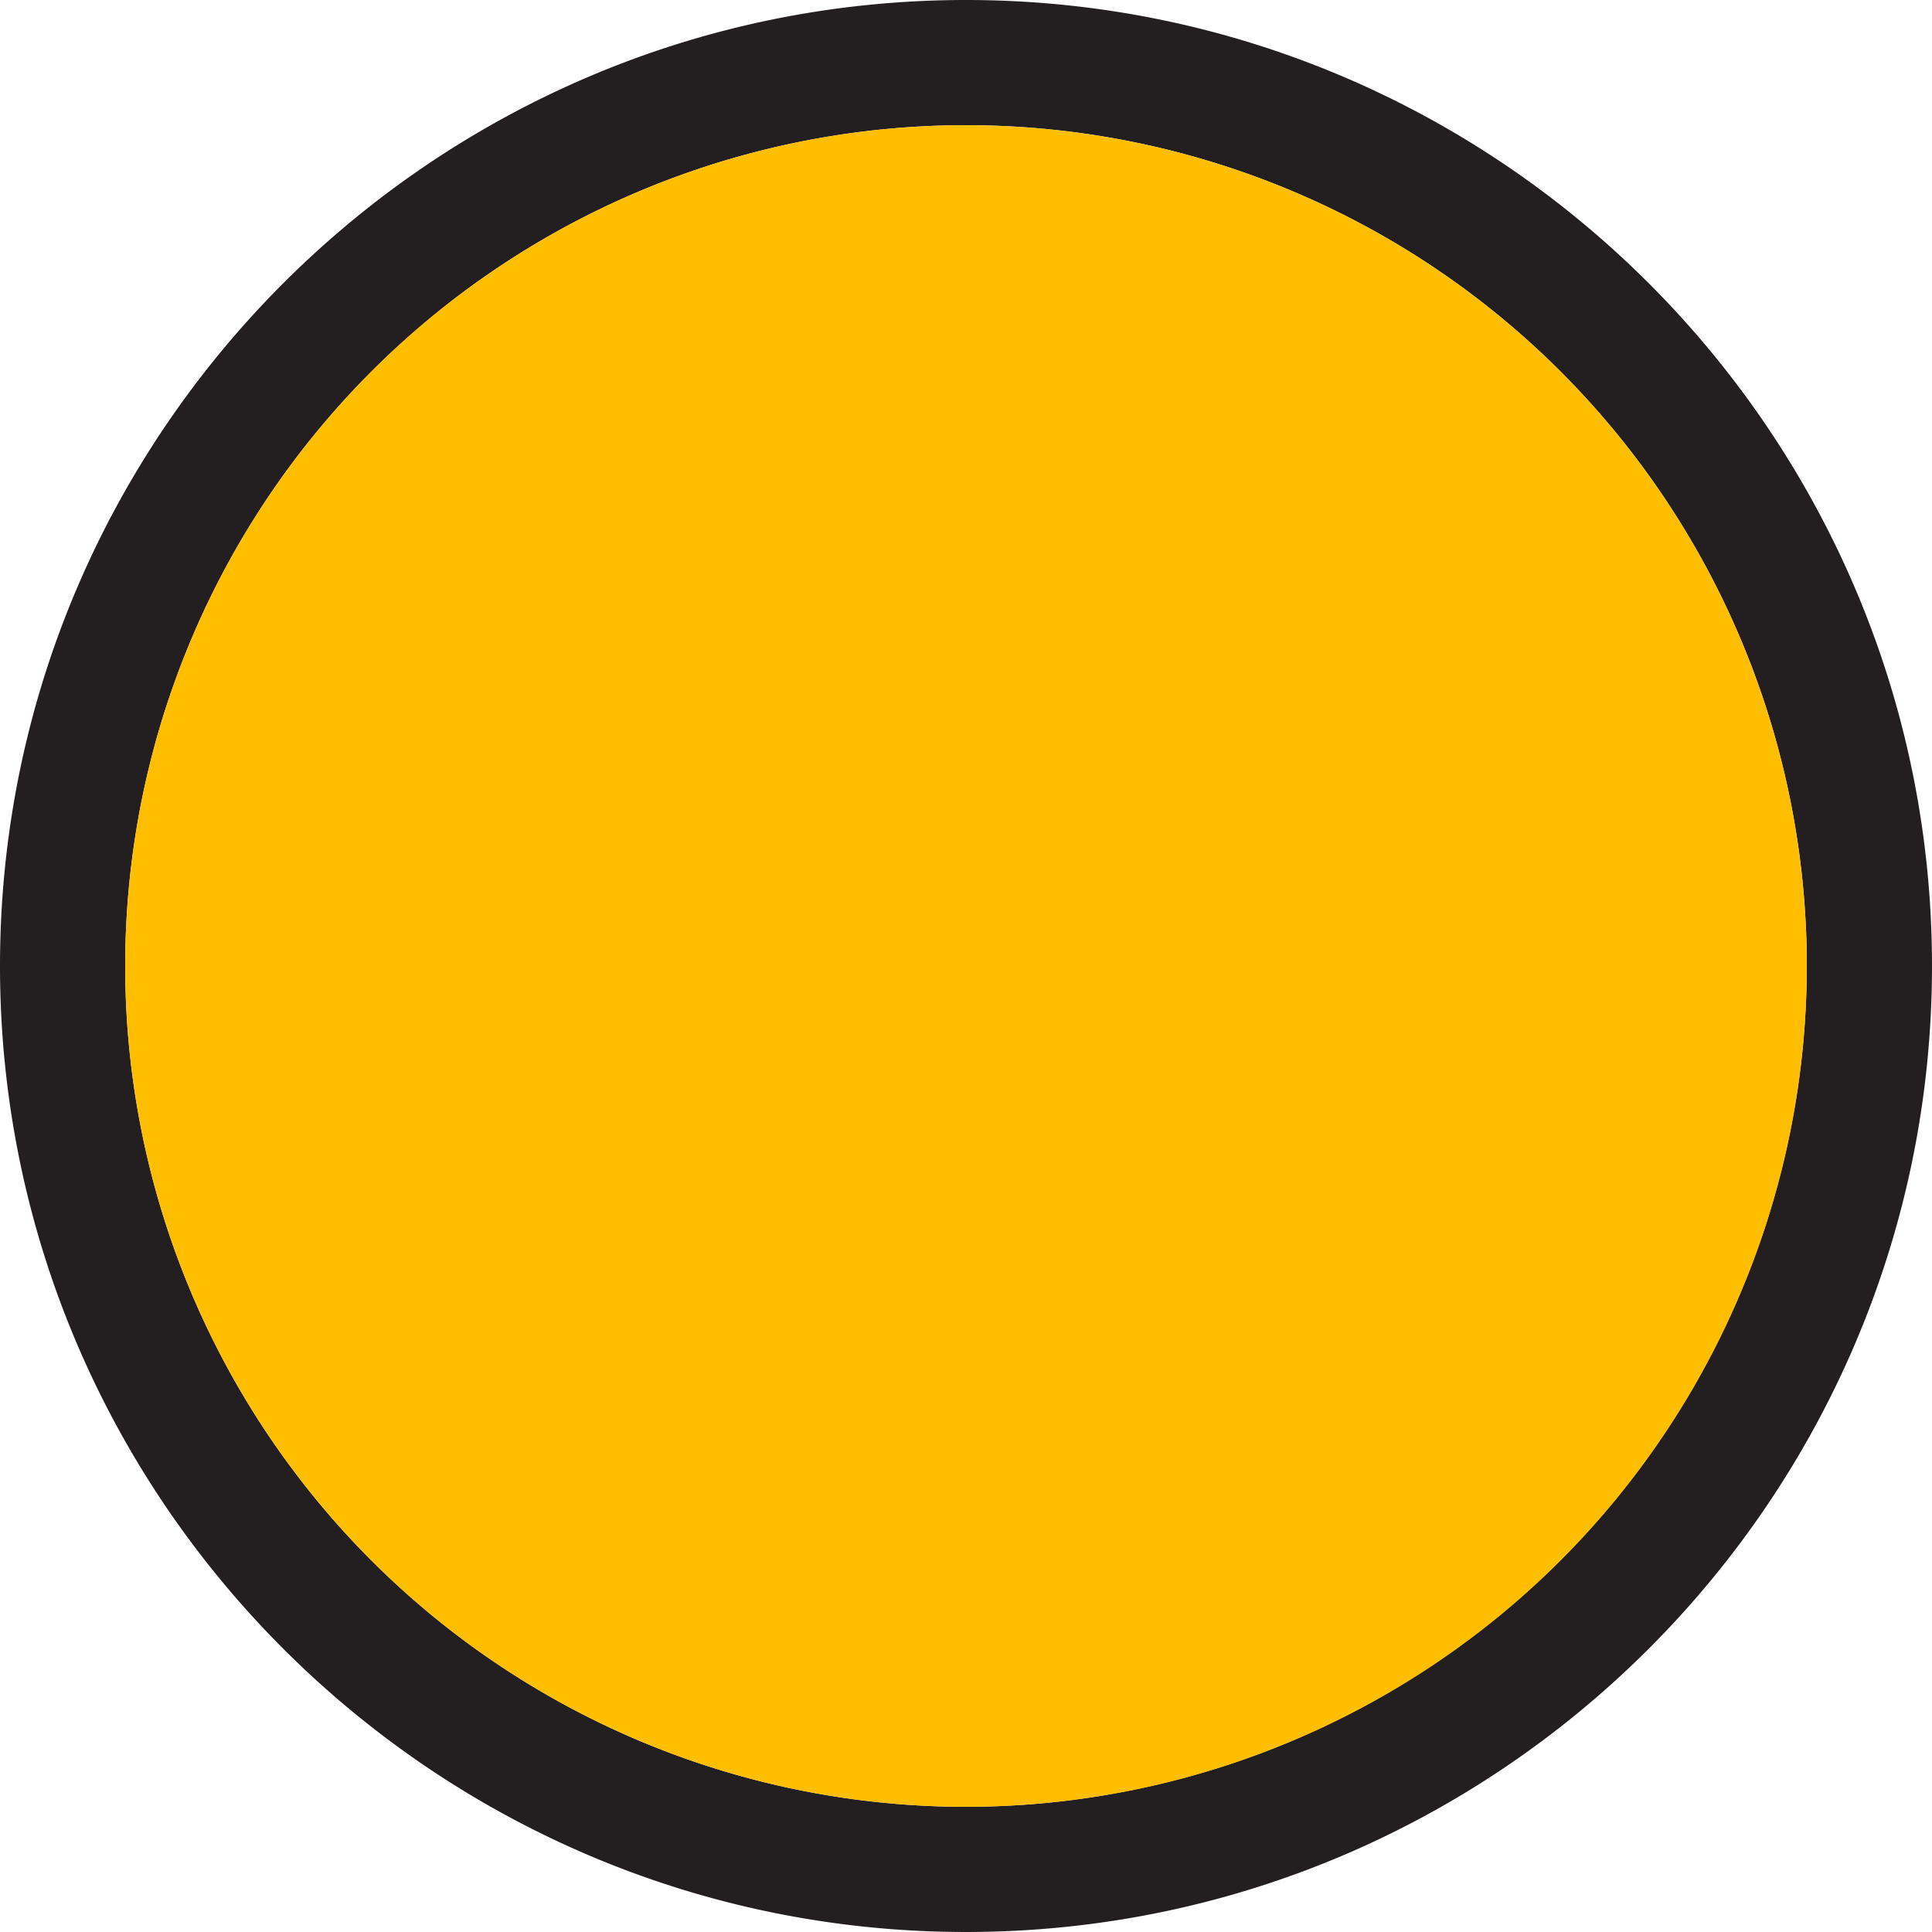 <svg xmlns="http://www.w3.org/2000/svg" viewBox="0 0 283.465 283.465"><defs><style>.cls-1{fill:#231f20;}.cls-2{fill:#ffbe00;}</style></defs><g id="Layer_2" data-name="Layer 2"><g id="Layer_1-2" data-name="Layer 1"><path class="cls-1" d="M141.732,0C63.583,0,0,63.579,0,141.732c0,78.149,63.583,141.732,141.732,141.732,78.153,0,141.732-63.583,141.732-141.732C283.465,63.579,219.885,0,141.732,0Zm0,265.095A123.362,123.362,0,1,1,265.094,141.732,123.502,123.502,0,0,1,141.733,265.095Z"/><circle class="cls-2" cx="141.735" cy="141.732" r="123.365"/></g></g></svg>